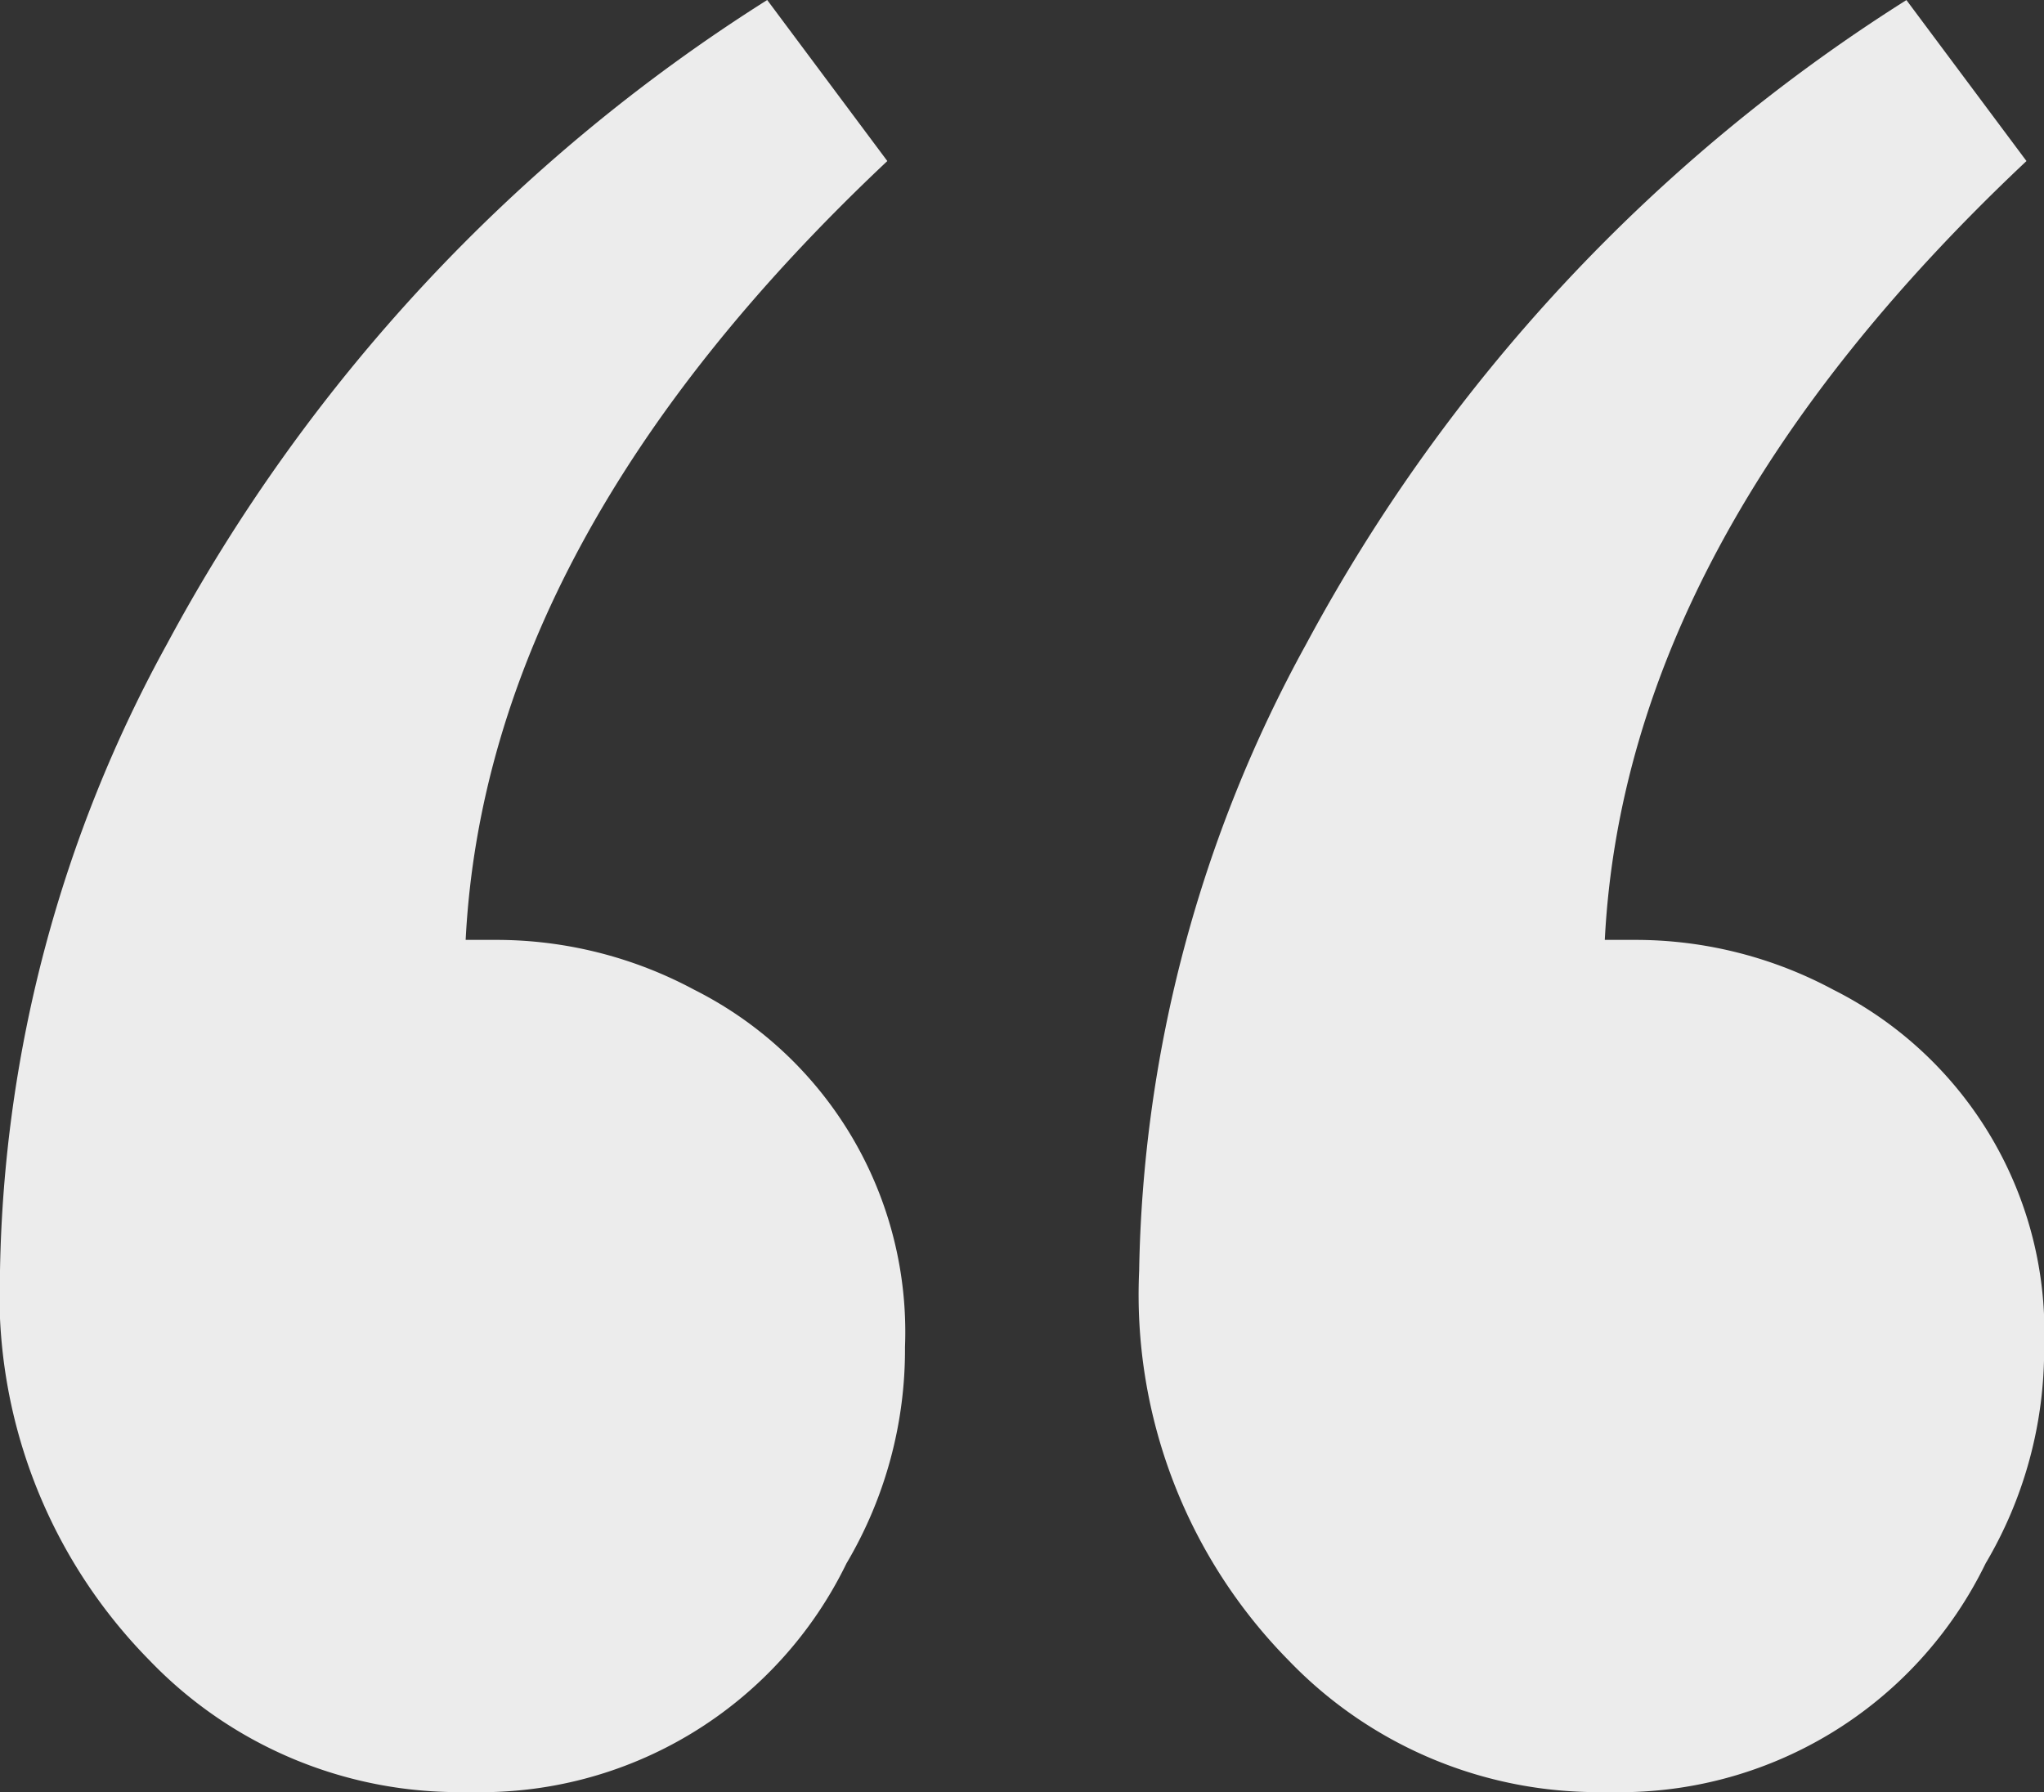 <svg xmlns="http://www.w3.org/2000/svg" width="30.204" height="26.483" viewBox="0 0 30.204 26.483">
  <rect x="0" y="0" width="30.204" height="26.483" fill="#333333" stroke="none"/>
  <path id="Path_1" data-name="Path 1" d="M32.179-24.979Q26.251-19.4,25.948-13.469h.433a6.182,6.182,0,0,1,2.943.736,5.66,5.66,0,0,1,3.116,5.279,6.2,6.2,0,0,1-.865,3.2A6.006,6.006,0,0,1,25.991-.876a6.333,6.333,0,0,1-4.717-1.947,7.7,7.7,0,0,1-2.207-5.755,19.892,19.892,0,0,1,2.467-9.26,25.524,25.524,0,0,1,8.871-9.52Zm-16.833,0Q9.418-19.4,9.115-13.469h.433a6.182,6.182,0,0,1,2.943.736,5.66,5.66,0,0,1,3.116,5.279,6.2,6.2,0,0,1-.865,3.2A6.006,6.006,0,0,1,9.158-.876,6.333,6.333,0,0,1,4.441-2.824,7.7,7.7,0,0,1,2.234-8.579,19.892,19.892,0,0,1,4.7-17.839a25.524,25.524,0,0,1,8.871-9.52Z" transform="translate(-2.234 27.359)" fill="#ececec"/>
</svg>
